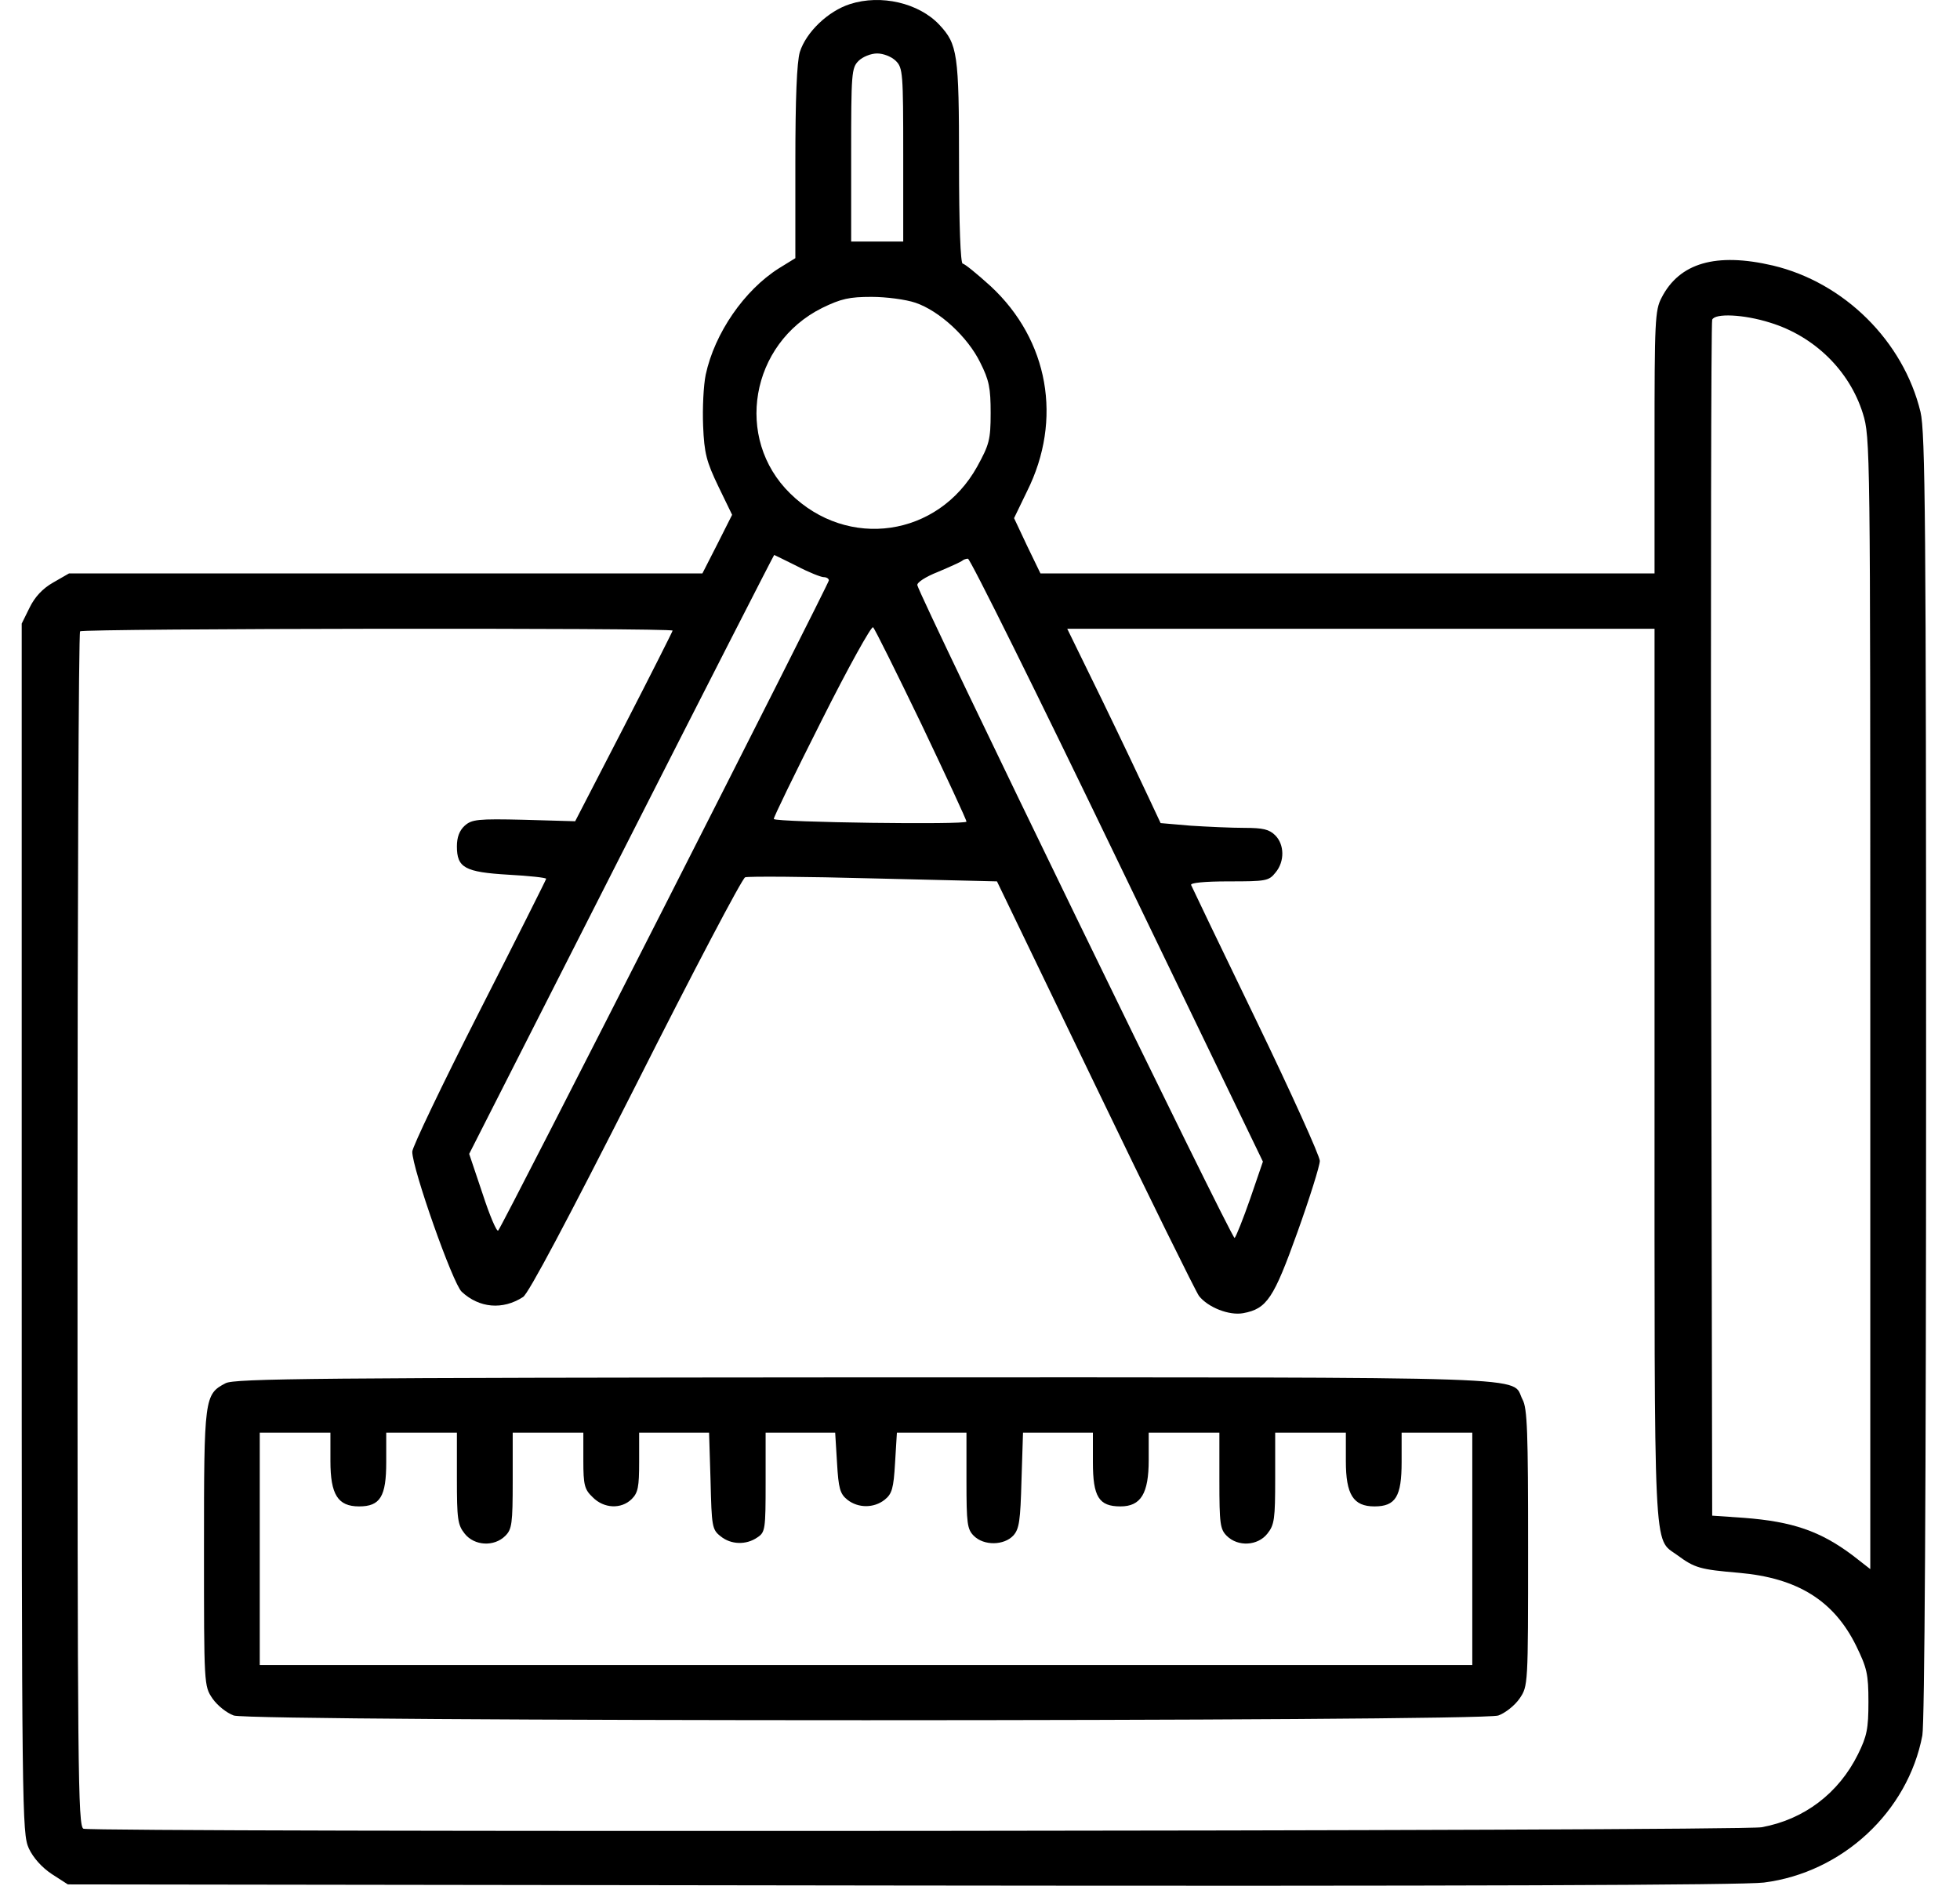 <svg width="53" height="51" viewBox="0 0 53 51" fill="none" xmlns="http://www.w3.org/2000/svg">
<path d="M22.986 0.11C22.392 0.3 21.799 0.868 21.628 1.407C21.547 1.686 21.507 2.653 21.507 4.399V6.982L21.055 7.261C20.129 7.849 19.325 9.006 19.083 10.133C19.023 10.422 18.993 11.041 19.013 11.52C19.043 12.258 19.104 12.487 19.425 13.155L19.797 13.923L19.395 14.721L18.993 15.509H1.865L1.432 15.758C1.151 15.918 0.939 16.147 0.799 16.436L0.587 16.865V33.221C0.587 49.059 0.597 49.578 0.778 49.987C0.899 50.246 1.131 50.505 1.402 50.685L1.835 50.964L24.364 50.994C39.47 51.014 47.164 50.984 47.697 50.914C49.82 50.645 51.59 48.999 51.982 46.935C52.042 46.586 52.083 40.382 52.083 29.083C52.083 14.172 52.062 11.679 51.932 11.141C51.469 9.226 49.87 7.64 47.939 7.181C46.4 6.822 45.414 7.111 44.932 8.049C44.751 8.388 44.74 8.687 44.74 11.968V15.509H28.135L27.773 14.761L27.421 14.013L27.773 13.285C28.739 11.35 28.357 9.196 26.788 7.74C26.425 7.411 26.084 7.131 26.033 7.131C25.973 7.131 25.933 6.084 25.933 4.389C25.933 1.446 25.892 1.197 25.4 0.669C24.846 0.08 23.821 -0.159 22.986 0.11ZM24.223 1.646C24.414 1.835 24.424 1.975 24.424 4.189V6.533H23.016V4.189C23.016 1.975 23.026 1.835 23.217 1.646C23.328 1.536 23.549 1.446 23.72 1.446C23.891 1.446 24.112 1.536 24.223 1.646ZM24.756 8.188C25.4 8.408 26.164 9.106 26.506 9.804C26.747 10.283 26.788 10.492 26.788 11.171C26.788 11.899 26.747 12.028 26.425 12.617C25.369 14.521 22.925 14.881 21.366 13.345C19.848 11.859 20.29 9.296 22.232 8.328C22.744 8.079 22.966 8.029 23.569 8.029C23.961 8.029 24.494 8.099 24.756 8.188ZM47.868 8.727C49.065 9.096 50.011 10.024 50.373 11.181C50.574 11.829 50.574 12.058 50.574 27.138V42.437L50.101 42.068C49.226 41.41 48.472 41.15 47.154 41.05L46.299 40.991L46.269 24.884C46.259 16.027 46.269 8.717 46.299 8.647C46.37 8.468 47.144 8.498 47.868 8.727ZM21.547 15.309C21.869 15.479 22.201 15.609 22.272 15.609C22.352 15.609 22.413 15.649 22.413 15.698C22.413 15.788 13.582 33.172 13.471 33.281C13.431 33.321 13.24 32.872 13.049 32.284L12.687 31.207L16.8 23.108C19.063 18.651 20.924 15.01 20.934 15.01C20.944 15.01 21.226 15.15 21.547 15.309ZM30.217 23.268L34.15 31.416L33.808 32.414C33.617 32.962 33.426 33.441 33.385 33.481C33.325 33.551 24.897 16.197 24.806 15.828C24.786 15.758 25.027 15.599 25.359 15.469C25.691 15.329 25.973 15.2 26.013 15.17C26.043 15.14 26.114 15.11 26.174 15.11C26.234 15.11 28.055 18.78 30.217 23.268ZM24.917 19.588C25.581 20.984 26.134 22.171 26.134 22.221C26.134 22.311 21.024 22.241 20.924 22.151C20.904 22.131 21.487 20.934 22.211 19.498C22.936 18.052 23.569 16.915 23.609 16.965C23.66 17.015 24.243 18.192 24.917 19.588ZM18.188 17.055C18.188 17.075 17.595 18.252 16.871 19.658L15.553 22.211L14.165 22.171C12.918 22.141 12.757 22.161 12.566 22.331C12.425 22.46 12.355 22.64 12.355 22.889C12.355 23.468 12.566 23.587 13.753 23.657C14.306 23.687 14.769 23.737 14.769 23.767C14.769 23.787 13.954 25.412 12.958 27.367C11.963 29.322 11.148 31.027 11.148 31.147C11.148 31.606 12.244 34.718 12.486 34.937C12.958 35.376 13.592 35.436 14.145 35.077C14.296 34.977 15.342 33.002 17.193 29.352C18.741 26.28 20.069 23.757 20.149 23.727C20.22 23.697 21.779 23.707 23.619 23.757L26.959 23.837L29.604 29.322C31.052 32.334 32.329 34.917 32.42 35.047C32.661 35.356 33.234 35.585 33.617 35.515C34.26 35.396 34.441 35.116 35.085 33.321C35.417 32.394 35.689 31.526 35.689 31.396C35.689 31.267 34.914 29.551 33.969 27.596C33.023 25.642 32.229 23.986 32.209 23.936C32.178 23.877 32.561 23.837 33.234 23.837C34.23 23.837 34.311 23.827 34.492 23.597C34.743 23.298 34.733 22.839 34.482 22.59C34.321 22.43 34.15 22.39 33.657 22.39C33.305 22.39 32.651 22.36 32.199 22.331L31.384 22.261L31.052 21.553C30.871 21.164 30.308 19.977 29.795 18.92L28.859 17.005H44.74V29.073C44.74 42.337 44.7 41.579 45.354 42.058C45.827 42.407 45.968 42.447 47.023 42.537C48.603 42.676 49.588 43.285 50.192 44.511C50.483 45.11 50.524 45.269 50.524 46.027C50.524 46.755 50.483 46.955 50.242 47.443C49.719 48.501 48.784 49.209 47.637 49.418C47.074 49.528 2.529 49.558 2.257 49.458C2.106 49.398 2.096 47.882 2.096 33.271C2.096 24.395 2.126 17.105 2.166 17.075C2.237 16.995 18.188 16.975 18.188 17.055Z" fill="#000000"/>
<path d="M6.099 37.41C5.526 37.709 5.516 37.799 5.516 41.868C5.516 45.588 5.516 45.598 5.747 45.938C5.878 46.127 6.129 46.326 6.32 46.396C6.823 46.566 40.013 46.566 40.516 46.396C40.707 46.326 40.959 46.127 41.09 45.938C41.321 45.598 41.321 45.588 41.321 41.868C41.321 38.727 41.301 38.089 41.17 37.849C40.838 37.211 42.115 37.251 23.398 37.251C8.533 37.261 6.34 37.281 6.099 37.41ZM8.935 39.515C8.935 40.422 9.136 40.741 9.71 40.741C10.283 40.741 10.444 40.472 10.444 39.545V38.747H12.355V39.983C12.355 41.081 12.375 41.24 12.566 41.479C12.828 41.809 13.361 41.838 13.662 41.539C13.843 41.36 13.864 41.21 13.864 40.043V38.747H15.774V39.495C15.774 40.163 15.805 40.283 16.026 40.492C16.328 40.801 16.8 40.821 17.082 40.542C17.253 40.372 17.283 40.213 17.283 39.545V38.747H19.174L19.214 40.053C19.244 41.28 19.254 41.37 19.486 41.549C19.767 41.779 20.18 41.789 20.481 41.579C20.693 41.44 20.703 41.36 20.703 40.083V38.747H22.584L22.634 39.565C22.674 40.253 22.714 40.402 22.915 40.562C23.207 40.791 23.63 40.791 23.921 40.562C24.122 40.402 24.163 40.253 24.203 39.565L24.253 38.747H26.134V40.043C26.134 41.21 26.154 41.36 26.335 41.539C26.607 41.809 27.15 41.798 27.401 41.529C27.562 41.35 27.592 41.13 27.622 40.033L27.663 38.747H29.553V39.545C29.553 40.482 29.714 40.741 30.298 40.741C30.851 40.741 31.062 40.392 31.062 39.485V38.747H32.973V40.043C32.973 41.21 32.993 41.36 33.174 41.539C33.476 41.838 34.009 41.809 34.27 41.479C34.462 41.24 34.482 41.081 34.482 39.983V38.747H36.393V39.515C36.393 40.422 36.594 40.741 37.167 40.741C37.74 40.741 37.901 40.472 37.901 39.545V38.747H39.812V45.03H7.024V38.747H8.935V39.515Z" fill="#000000"/>
</svg>

